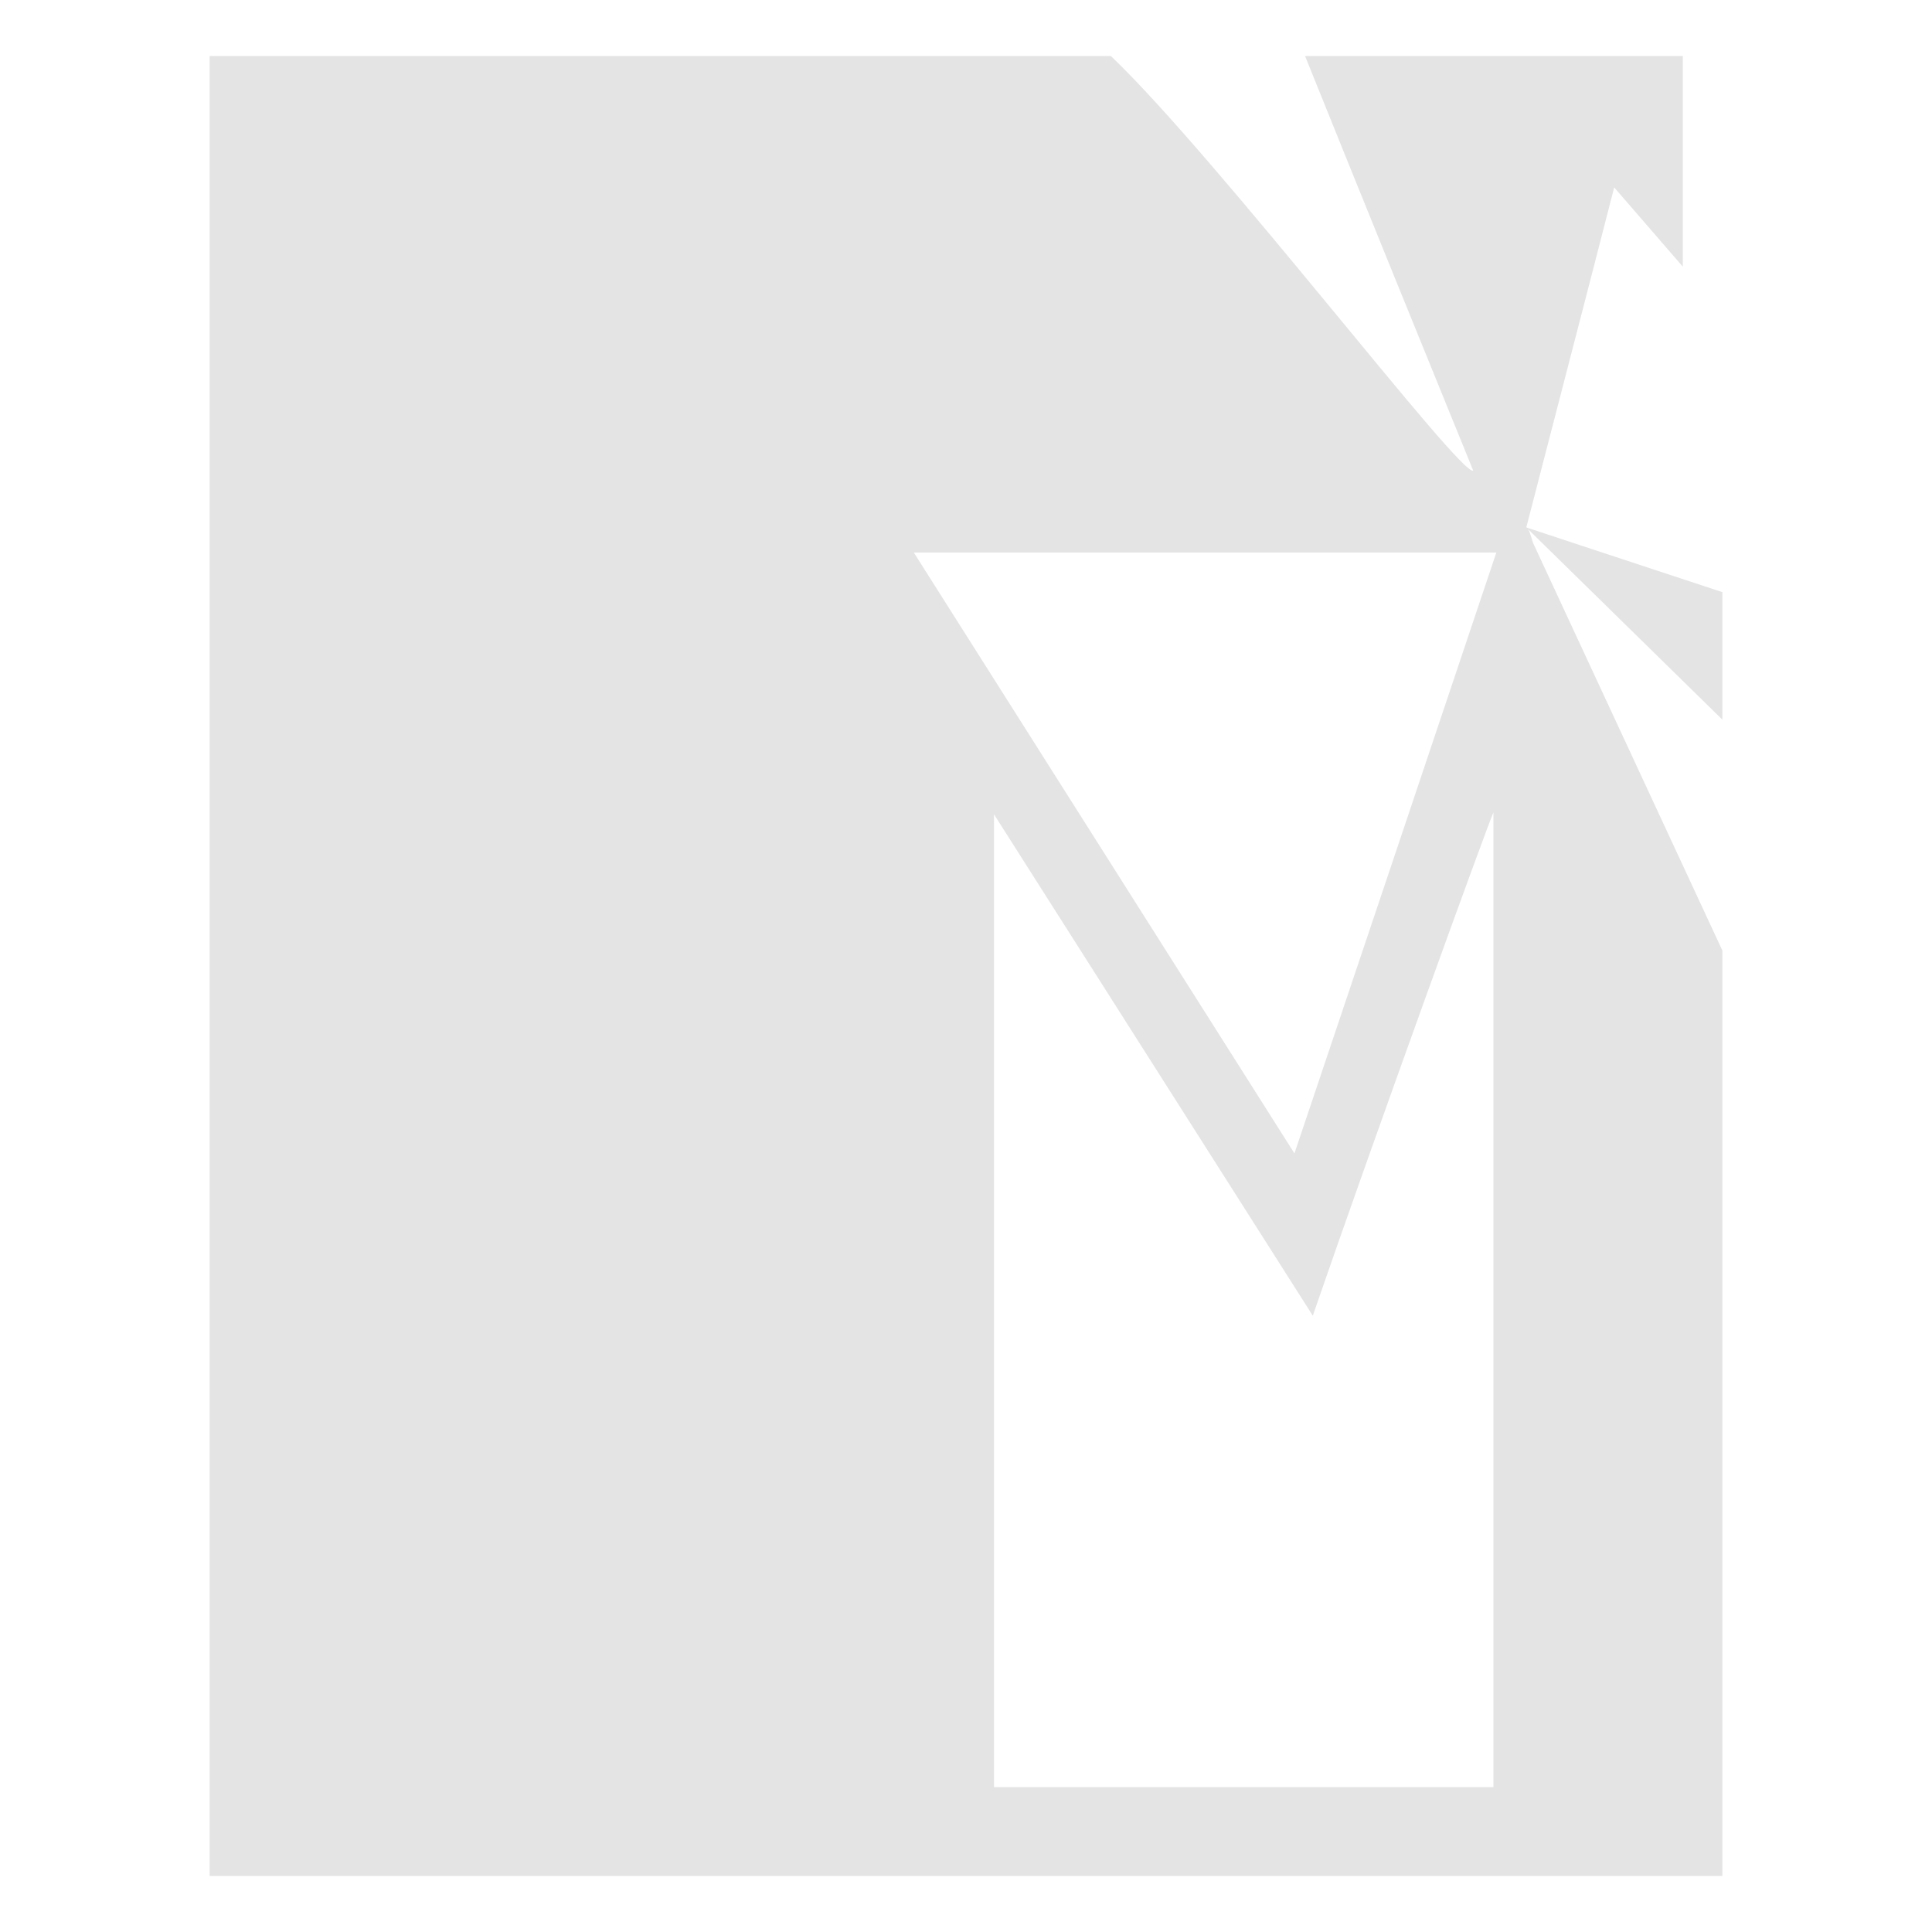 <?xml version="1.0" encoding="UTF-8"?> <svg xmlns="http://www.w3.org/2000/svg" xmlns:xlink="http://www.w3.org/1999/xlink" version="1.1" id="Layer_1" x="0px" y="0px" viewBox="0 0 200 200" style="enable-background:new 0 0 200 200;" xml:space="preserve"> <style type="text/css"> .st0{fill:#E4E4E4;} </style> <polygon class="st0" points="178.3,61.3 158,54.6 178.3,74.5 "></polygon> <path class="st0" d="M167.1,19.4l7.1,8.2V5.8h-39.1c6,14.9,11.7,28.9,17.4,42.9c-1.1,0.9-26.4-32.3-37.5-42.9H21.7v188.4h156.6V98.4 l-19.6-42.2c-0.3-1-0.5-1.6-0.7-1.6C161.2,42.2,164,31.5,167.1,19.4z M154.6,185h-51.7V84.3l33,51.9c6.2-18,18.2-51.1,18.7-52.1V185 z M134,119.4L94.6,57.2h60.3C148,77.8,141.5,97.1,134,119.4z"></path> </svg> 